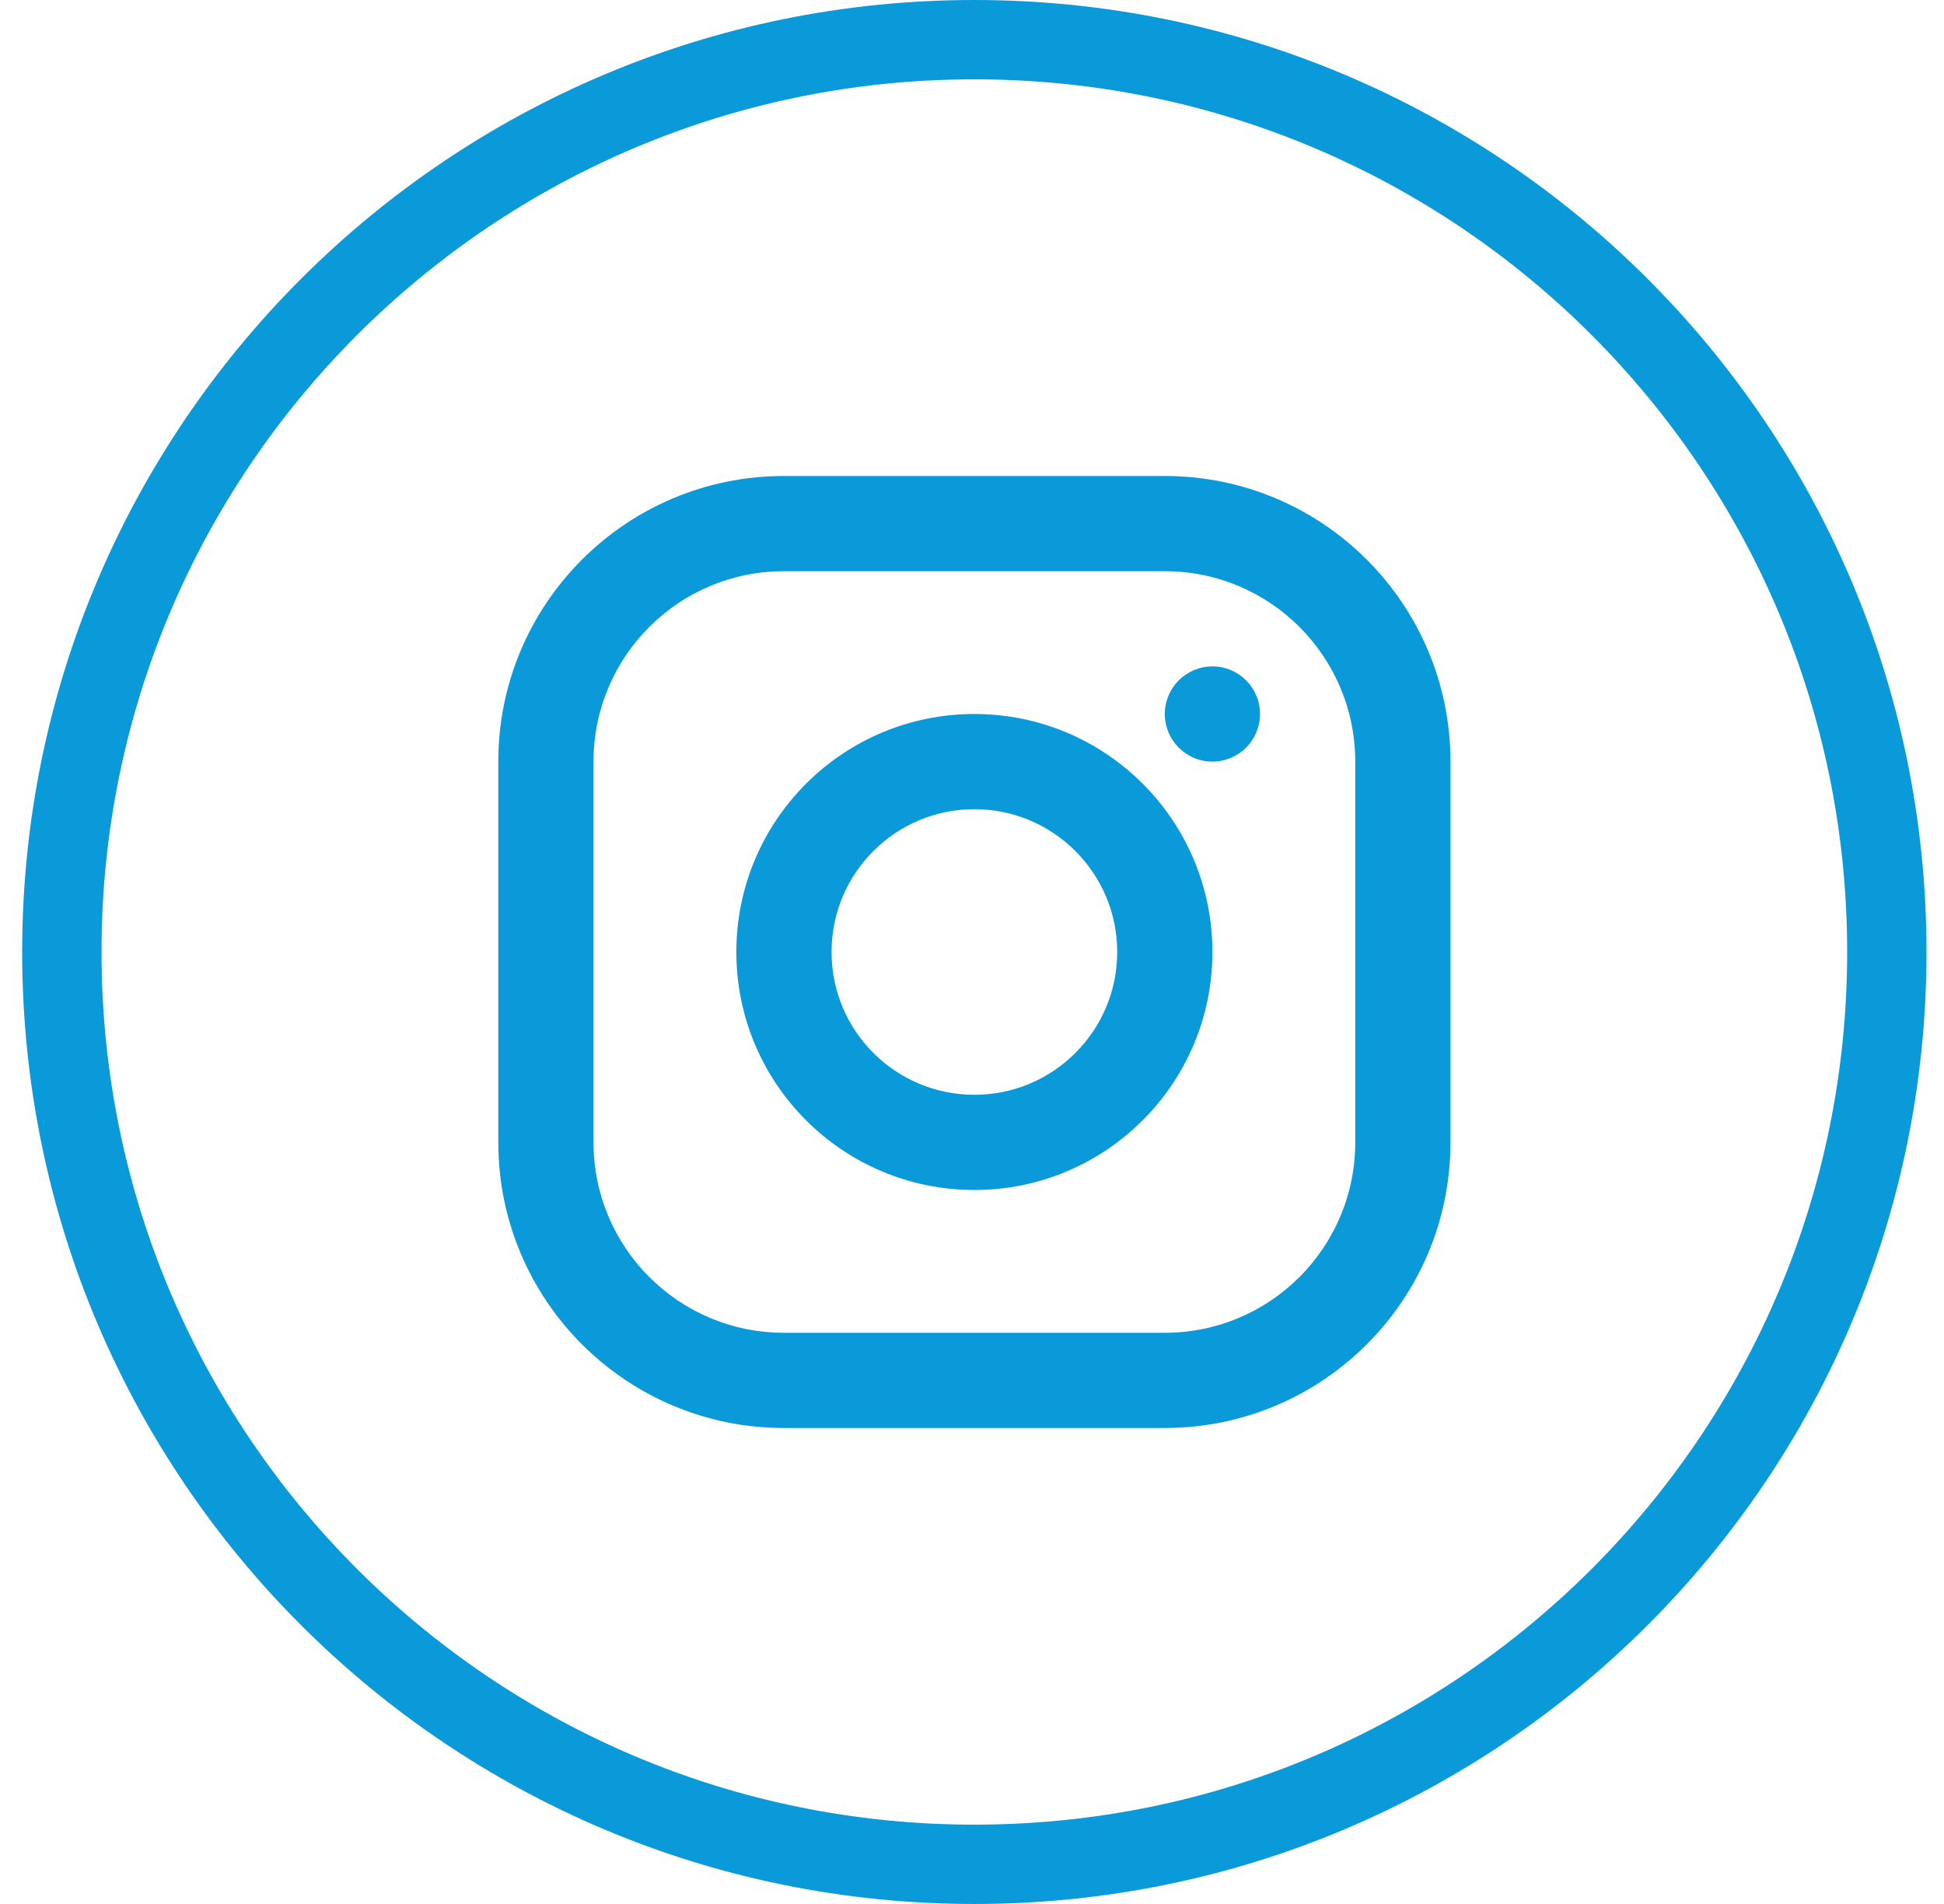 <svg width="49" height="48" viewBox="0 0 49 48" fill="none" xmlns="http://www.w3.org/2000/svg">
<path d="M47.559 24C47.559 36.703 37.262 47 24.559 47C11.856 47 1.559 36.703 1.559 24C1.559 11.297 11.856 1 24.559 1C37.262 1 47.559 11.297 47.559 24Z" stroke="#0A9AD9" stroke-width="2"/>
<g clip-path="url(#clip0_1007_13216)">
<path d="M19.76 12H29.36C33.336 12 36.56 15.223 36.56 19.2V28.8C36.56 32.776 33.336 36 29.36 36H19.76C15.783 36 12.56 32.776 12.56 28.8V19.2C12.56 15.223 15.783 12 19.76 12ZM19.76 14.4C17.109 14.4 14.96 16.549 14.96 19.2V28.8C14.96 31.451 17.109 33.6 19.76 33.6H29.36C32.011 33.6 34.16 31.451 34.16 28.8V19.2C34.16 16.549 32.011 14.4 29.36 14.4H19.76ZM24.56 30C21.246 30 18.56 27.314 18.56 24C18.56 20.686 21.246 18 24.56 18C27.873 18 30.56 20.686 30.56 24C30.56 27.314 27.873 30 24.56 30ZM24.56 27.6C26.548 27.6 28.16 25.988 28.16 24C28.16 22.012 26.548 20.4 24.56 20.4C22.572 20.4 20.96 22.012 20.96 24C20.96 25.988 22.572 27.6 24.56 27.6ZM30.56 19.2C29.897 19.2 29.36 18.663 29.36 18C29.36 17.337 29.897 16.8 30.56 16.8C31.223 16.8 31.76 17.337 31.76 18C31.76 18.663 31.223 19.2 30.56 19.2Z" fill="#0A9AD9"/>
</g>
<defs>
<clipPath id="clip0_1007_13216">
<rect width="24" height="24" fill="white" transform="translate(12.559 12)"/>
</clipPath>
</defs>
</svg>
